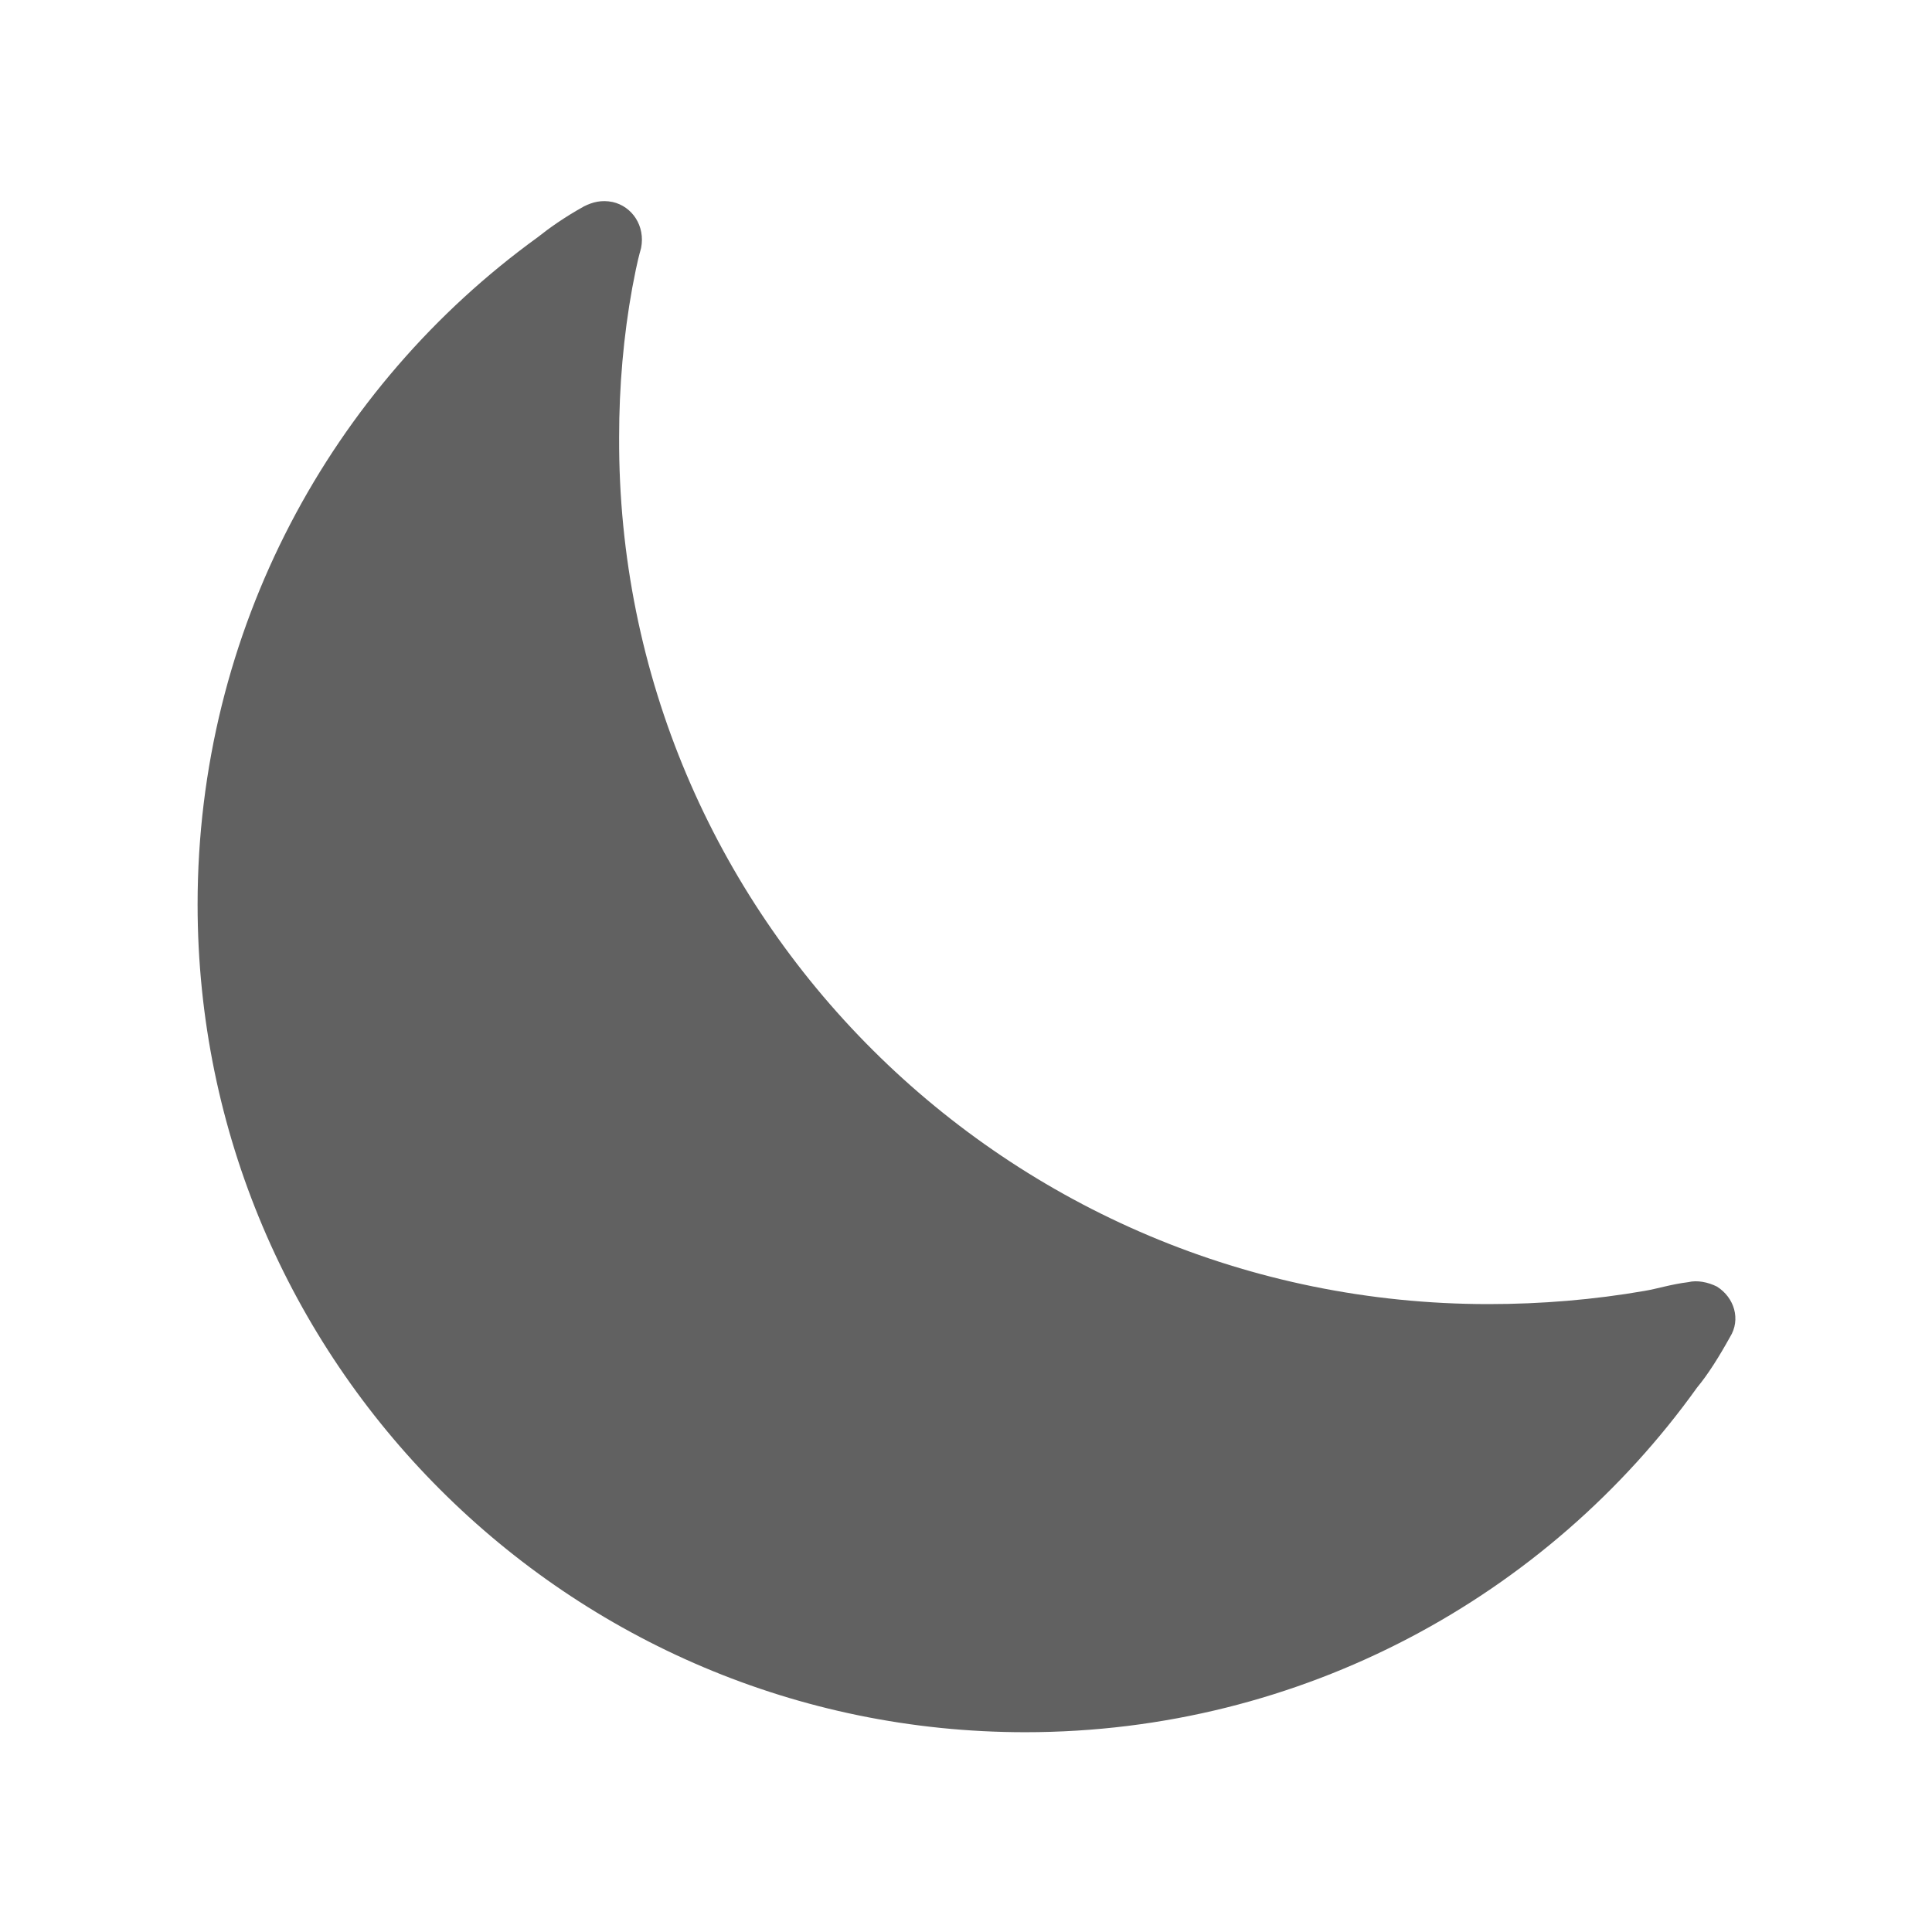 <?xml version="1.0" encoding="utf-8"?>
<!-- Generator: Adobe Illustrator 23.0.1, SVG Export Plug-In . SVG Version: 6.00 Build 0)  -->
<svg version="1.1" id="图层_1" xmlns="http://www.w3.org/2000/svg" xmlns:xlink="http://www.w3.org/1999/xlink" x="0px" y="0px"
	 viewBox="0 0 88 88" style="enable-background:new 0 0 88 88;" xml:space="preserve">
<style type="text/css">
	.st0{fill:none;}
	.st1{fill:#616161;}
</style>
<title>ic_donotdisturb</title>
<desc>Created with Sketch.</desc>
<rect class="st0" width="88" height="88"/>
<path id="path-1" class="st1" d="M67.8,59.4c2.4,0,4.8-0.2,7.1-0.6c0.6-0.1,1.2-0.3,2-0.4c0.4-0.1,0.9,0,1.3,0.2
	c0.8,0.5,1.1,1.5,0.6,2.3c-0.5,0.9-1,1.7-1.5,2.3c-6.8,9.5-18,15.7-30.6,15.7C25.9,78.9,9,62,9,41.2c0-12.5,6.1-23.6,15.5-30.4
	c0.5-0.4,1.2-0.9,2.1-1.4c0.4-0.2,0.8-0.3,1.3-0.2c0.9,0.2,1.5,1.1,1.3,2.1c-0.2,0.7-0.3,1.3-0.4,1.8c-0.4,2.2-0.6,4.5-0.6,6.8
	C28.1,41.7,45.9,59.4,67.8,59.4z"/>
</svg>
